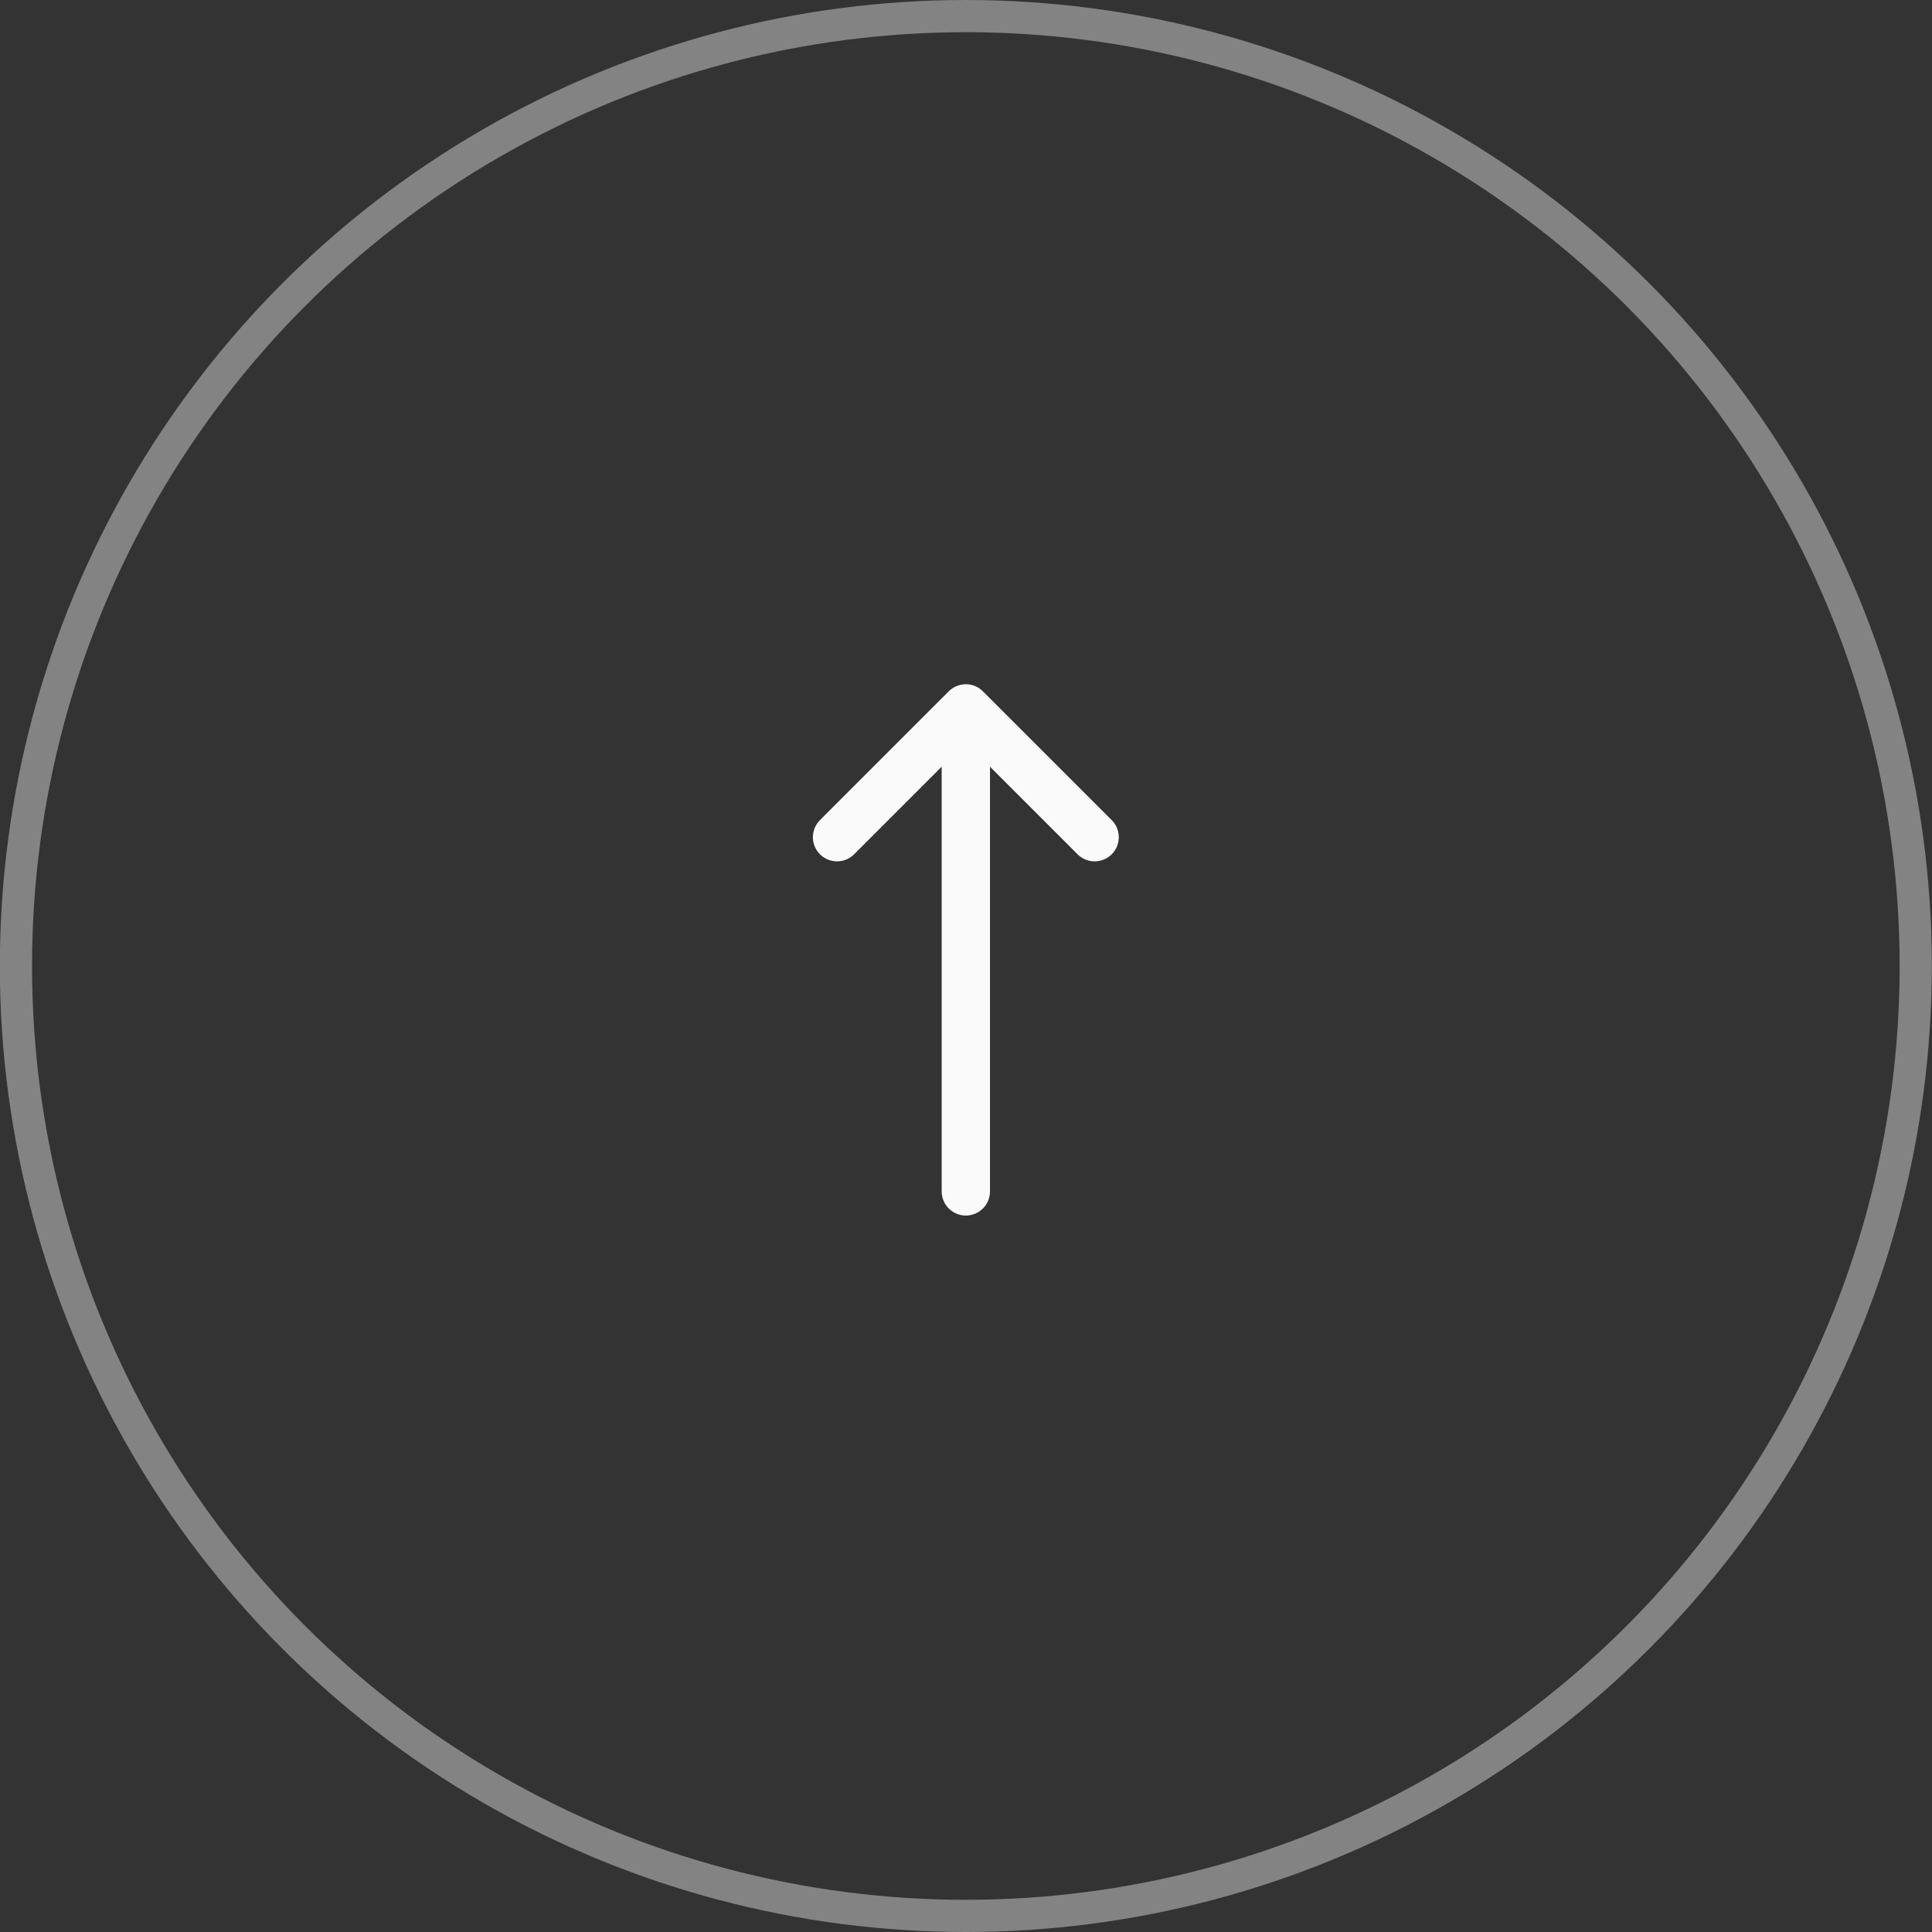 <svg width="60" height="60" viewBox="0 0 60 60" fill="none" xmlns="http://www.w3.org/2000/svg">
<rect x="0" y="0" width="60" height="60" fill="#333333" stroke="none"/>
<circle opacity="0.4" cx="29.995" cy="30" r="29.5" stroke="#FAFAFA"/>
<path d="M29.995 37L29.995 22M29.995 22L25.995 26M29.995 22L33.995 26" stroke="#FAFAFA" stroke-width="1.5" stroke-linecap="round" stroke-linejoin="round"/>
</svg>
